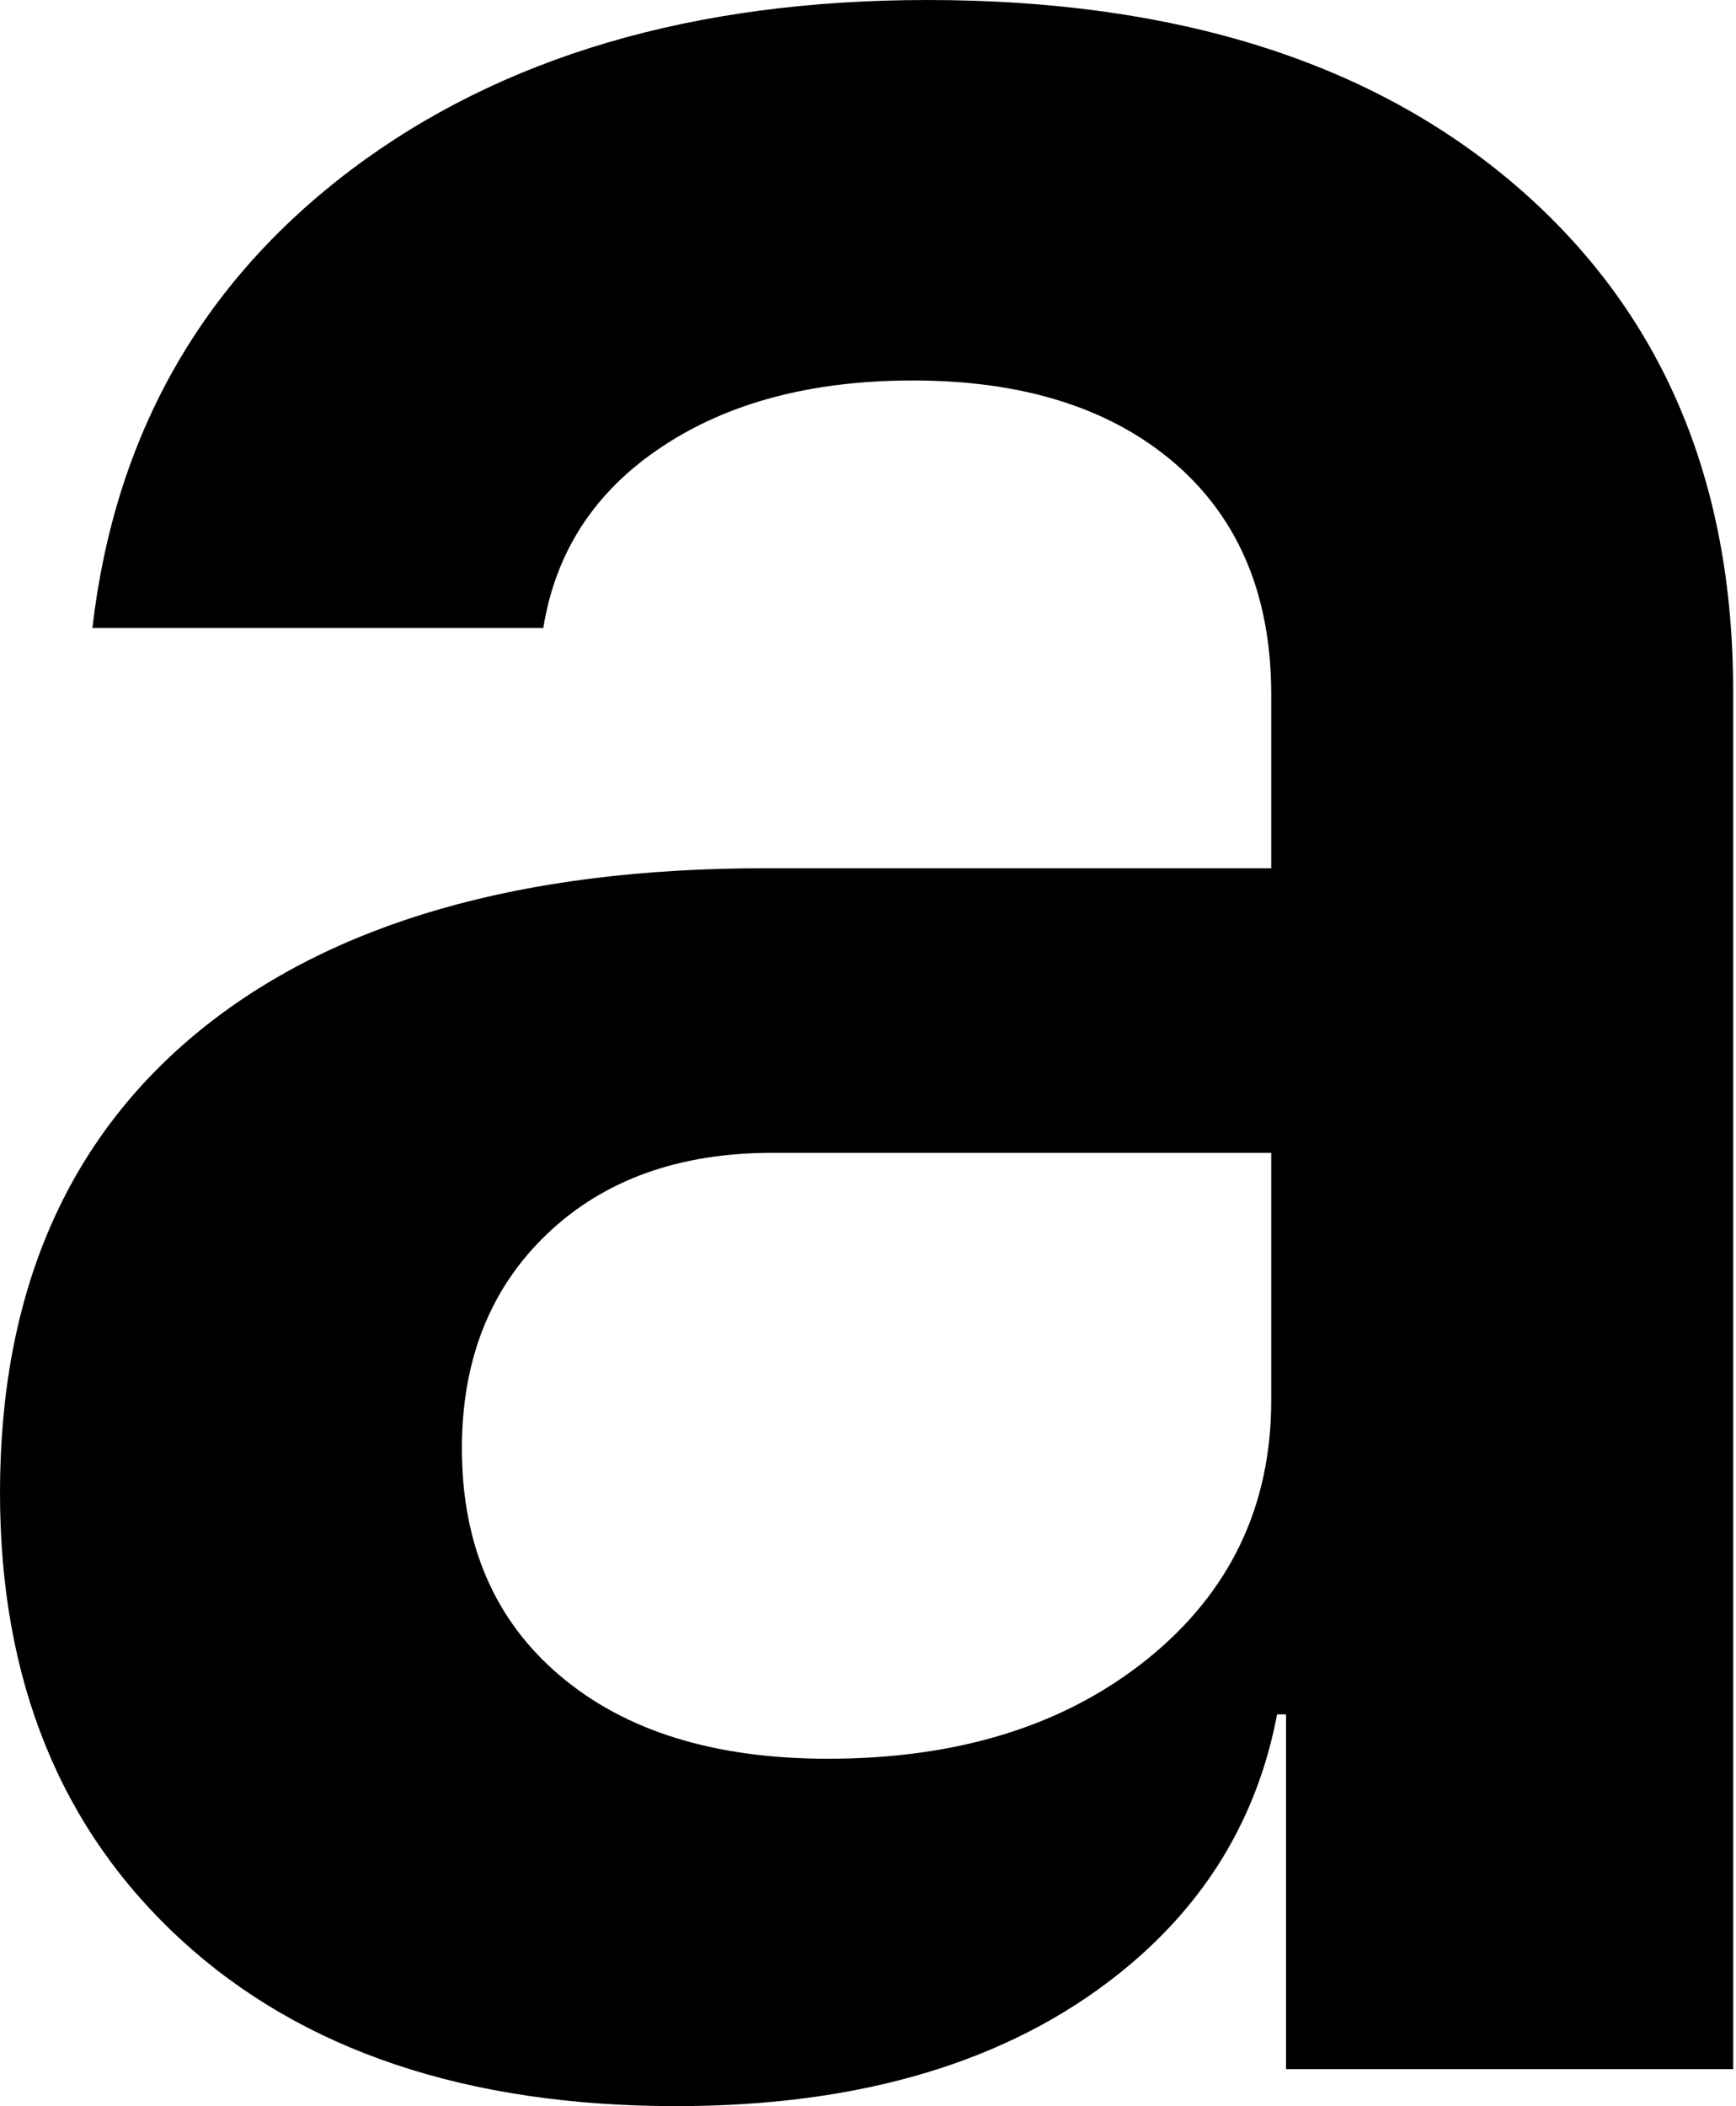 <?xml version="1.0" encoding="UTF-8"?> <svg xmlns="http://www.w3.org/2000/svg" width="202" height="245" viewBox="0 0 202 245" fill="none"> <path d="M176.505 21.695C159.742 7.237 136.881 0 107.937 0C80.697 0 58.33 6.59 40.851 19.754C23.373 32.952 13.339 50.713 10.749 73.056H63.219C64.633 64.183 69.232 57.15 76.967 52.007C84.701 46.847 94.445 44.259 106.217 44.259C119.113 44.259 129.283 47.495 136.744 53.932C144.189 60.386 147.92 69.343 147.92 80.804V101.001H89.011C60.63 101.001 38.705 107.302 23.22 119.903C7.751 132.522 0 150.437 0 173.648C0 195.428 7.019 212.747 21.073 225.655C35.11 238.546 54.326 245 78.687 245C100.186 245 117.392 239.841 130.288 229.521C140.186 221.602 146.301 211.572 148.601 199.43H149.64V240.692H201.667V80.361C201.667 55.72 193.285 36.17 176.505 21.695ZM133.508 192.993C123.9 200.724 111.515 204.59 96.319 204.59C83.133 204.59 72.742 201.371 65.144 194.917C57.546 188.48 53.747 179.659 53.747 168.488C53.747 158.168 57.052 149.858 63.645 143.557C70.237 137.256 78.977 134.106 89.862 134.106H147.92V162.902C147.92 175.214 143.116 185.245 133.508 192.993Z" fill="black"></path> </svg> 